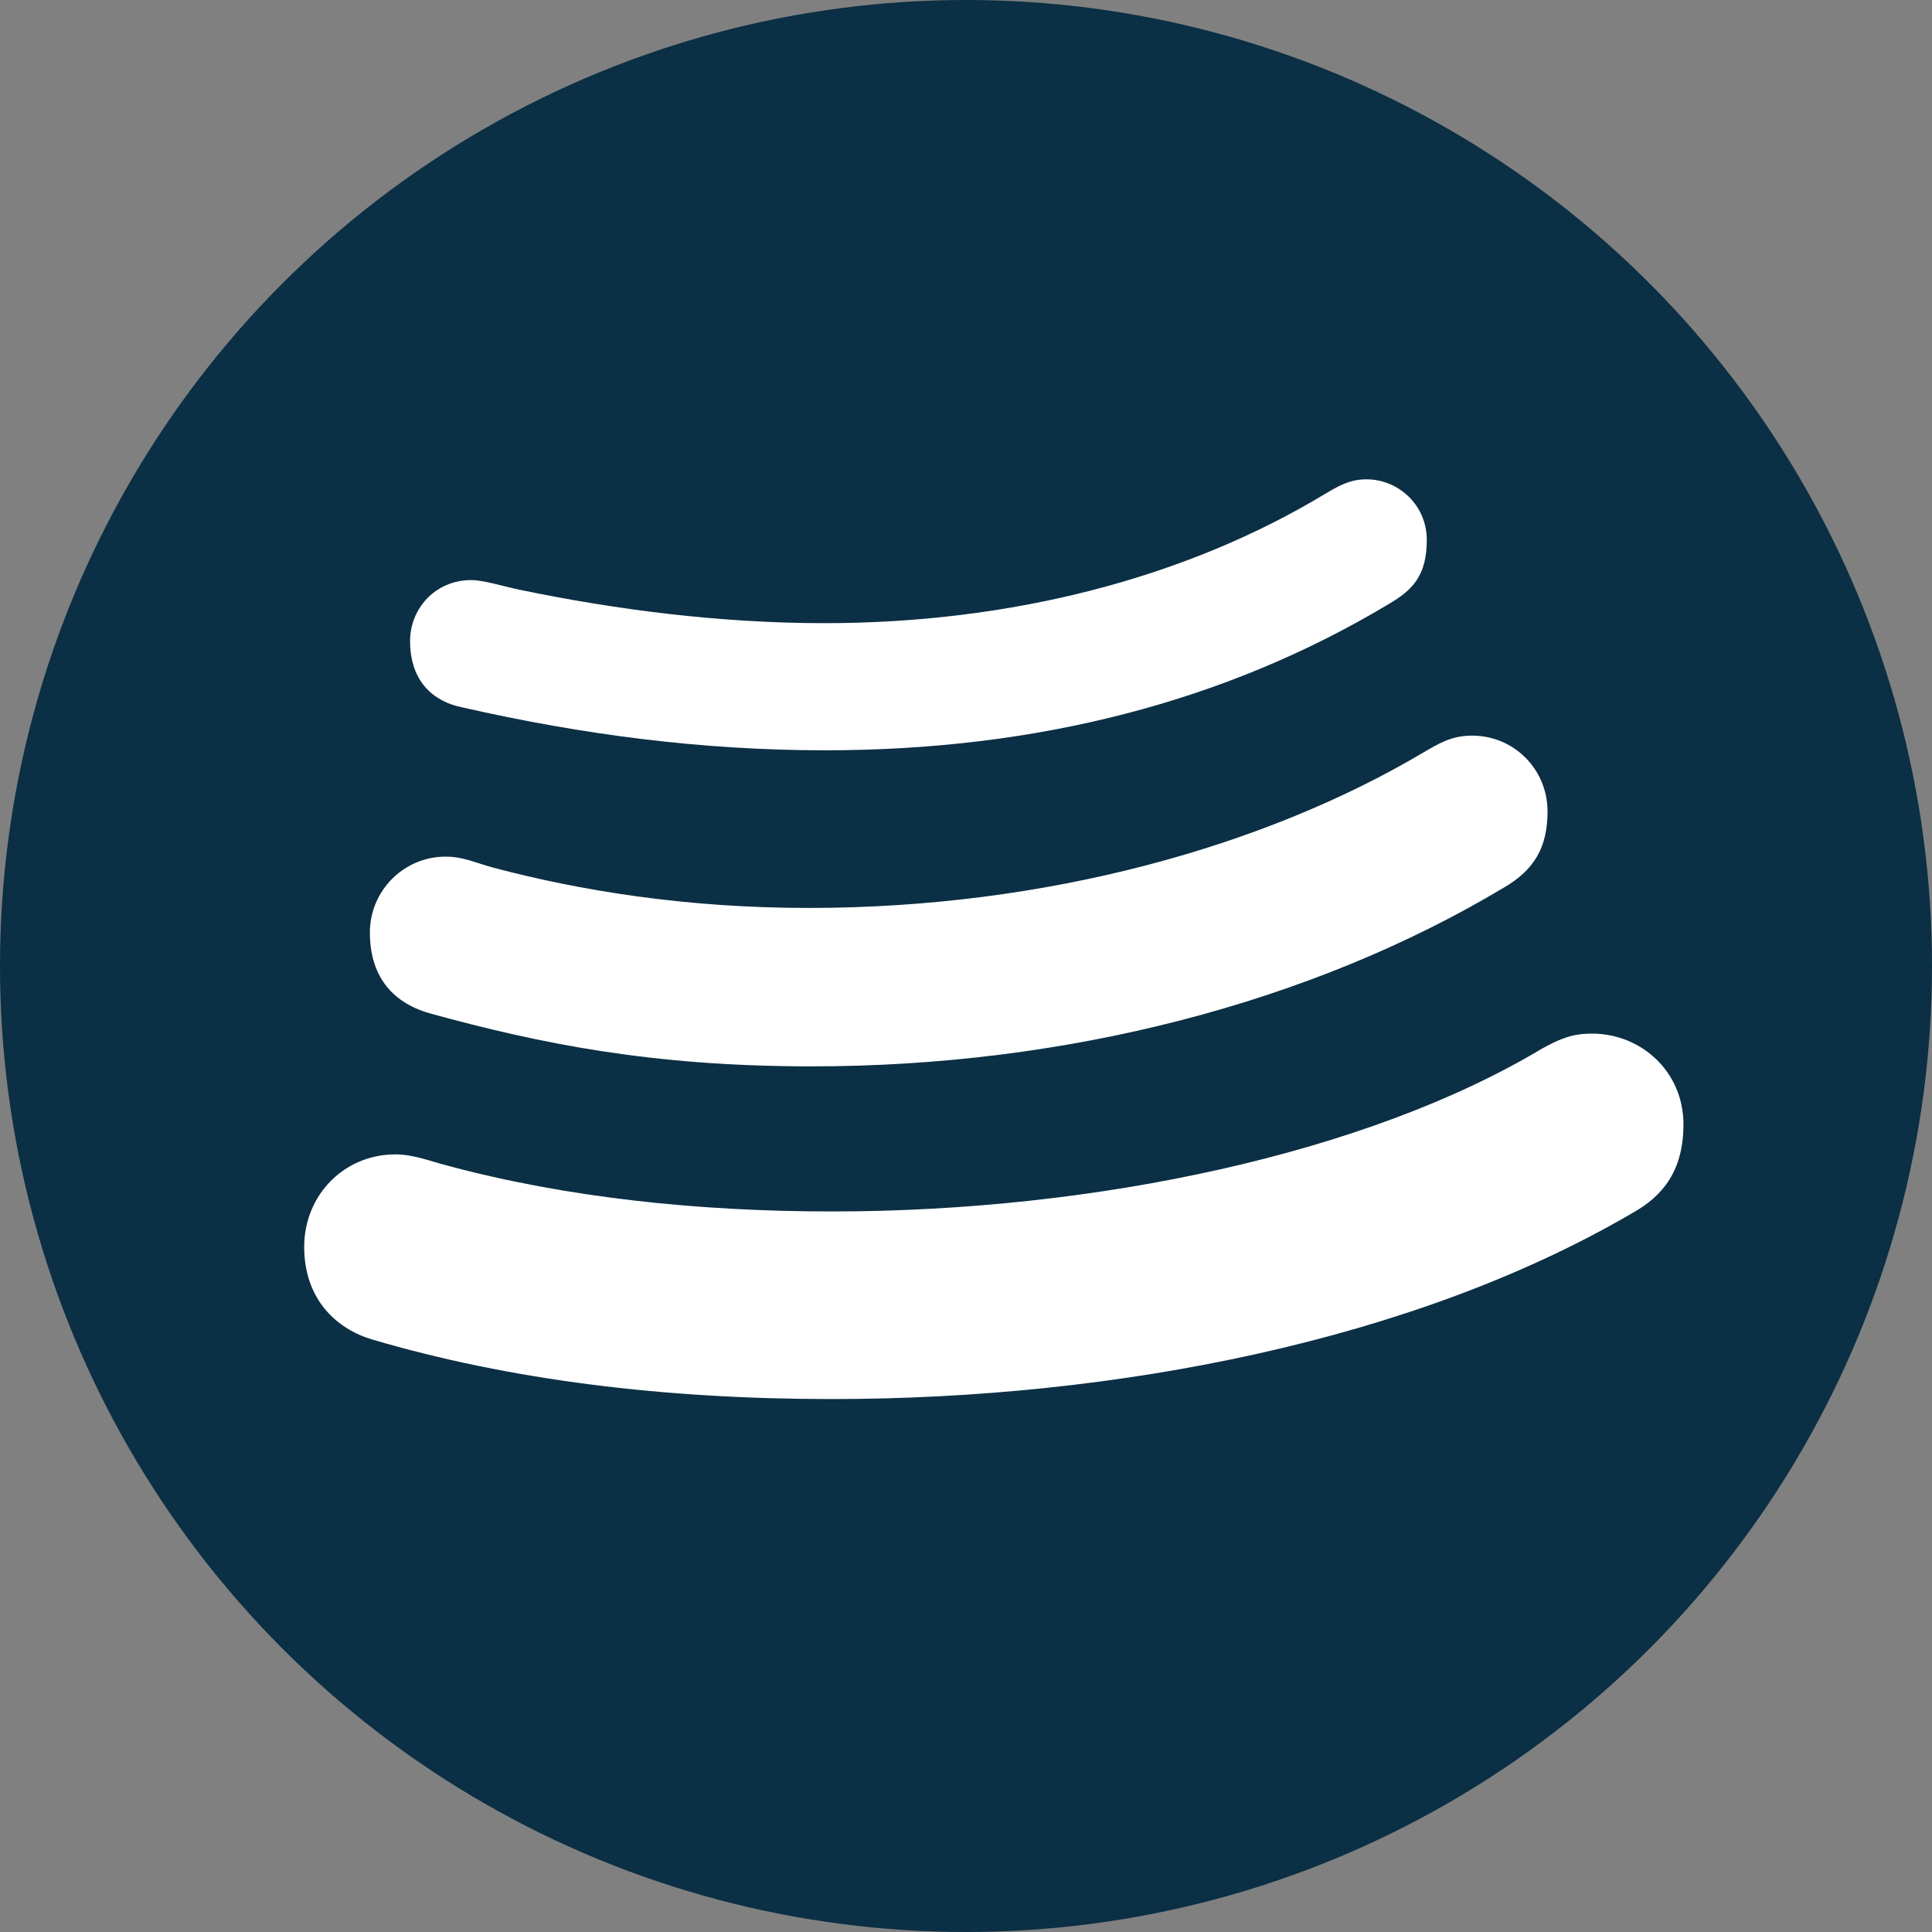 <svg viewBox="0 0 20 20" fill="none"
    xmlns="http://www.w3.org/2000/svg">
    <rect x="0" y="0" width="20" height="20" fill="#808080" stroke="none"/>
    <circle cx="10" cy="10" r="10" transform="matrix(1 0 0 -1 0 20)" fill="#0B2F44"/>
    <path d="M15.562 9.192C13.566 10.386 11.028 11.039 8.405 11.039C6.73 11.039 5.579 10.8 4.452 10.491C4.036 10.373 3.829 10.08 3.829 9.654C3.829 9.219 4.181 8.868 4.612 8.868C4.795 8.868 4.904 8.926 5.1 8.98C6.006 9.221 7.102 9.399 8.371 9.399C10.846 9.399 13.106 8.756 14.736 7.789C14.884 7.703 15.021 7.615 15.238 7.615C15.674 7.615 16.02 7.965 16.02 8.399C16.02 8.756 15.896 9 15.562 9.192Z" fill="white"/>
    <path d="M14.373 6.255C12.691 7.263 10.736 7.767 8.542 7.767C7.262 7.767 6.029 7.605 4.791 7.324C4.488 7.265 4.245 7.056 4.245 6.635C4.245 6.307 4.499 6.005 4.88 6.005C5.003 6.005 5.209 6.069 5.374 6.104C6.383 6.314 7.463 6.451 8.535 6.451C10.457 6.451 12.269 5.989 13.722 5.11C13.874 5.019 13.984 4.962 14.146 4.962C14.476 4.962 14.77 5.228 14.77 5.589C14.77 5.96 14.623 6.109 14.373 6.255Z" fill="white"/>
    <path d="M16.911 12.55C14.648 13.878 11.552 14.483 8.609 14.483C6.875 14.483 5.28 14.287 3.851 13.866C3.487 13.758 3.149 13.453 3.149 12.908C3.149 12.373 3.56 11.95 4.094 11.95C4.279 11.95 4.463 12.023 4.608 12.06C5.873 12.403 7.253 12.541 8.613 12.541C11.336 12.541 14.151 11.942 15.965 10.854C16.157 10.749 16.278 10.7 16.482 10.7C16.988 10.7 17.427 11.092 17.427 11.639C17.427 12.116 17.216 12.377 16.911 12.55Z" fill="white"/>
</svg>
